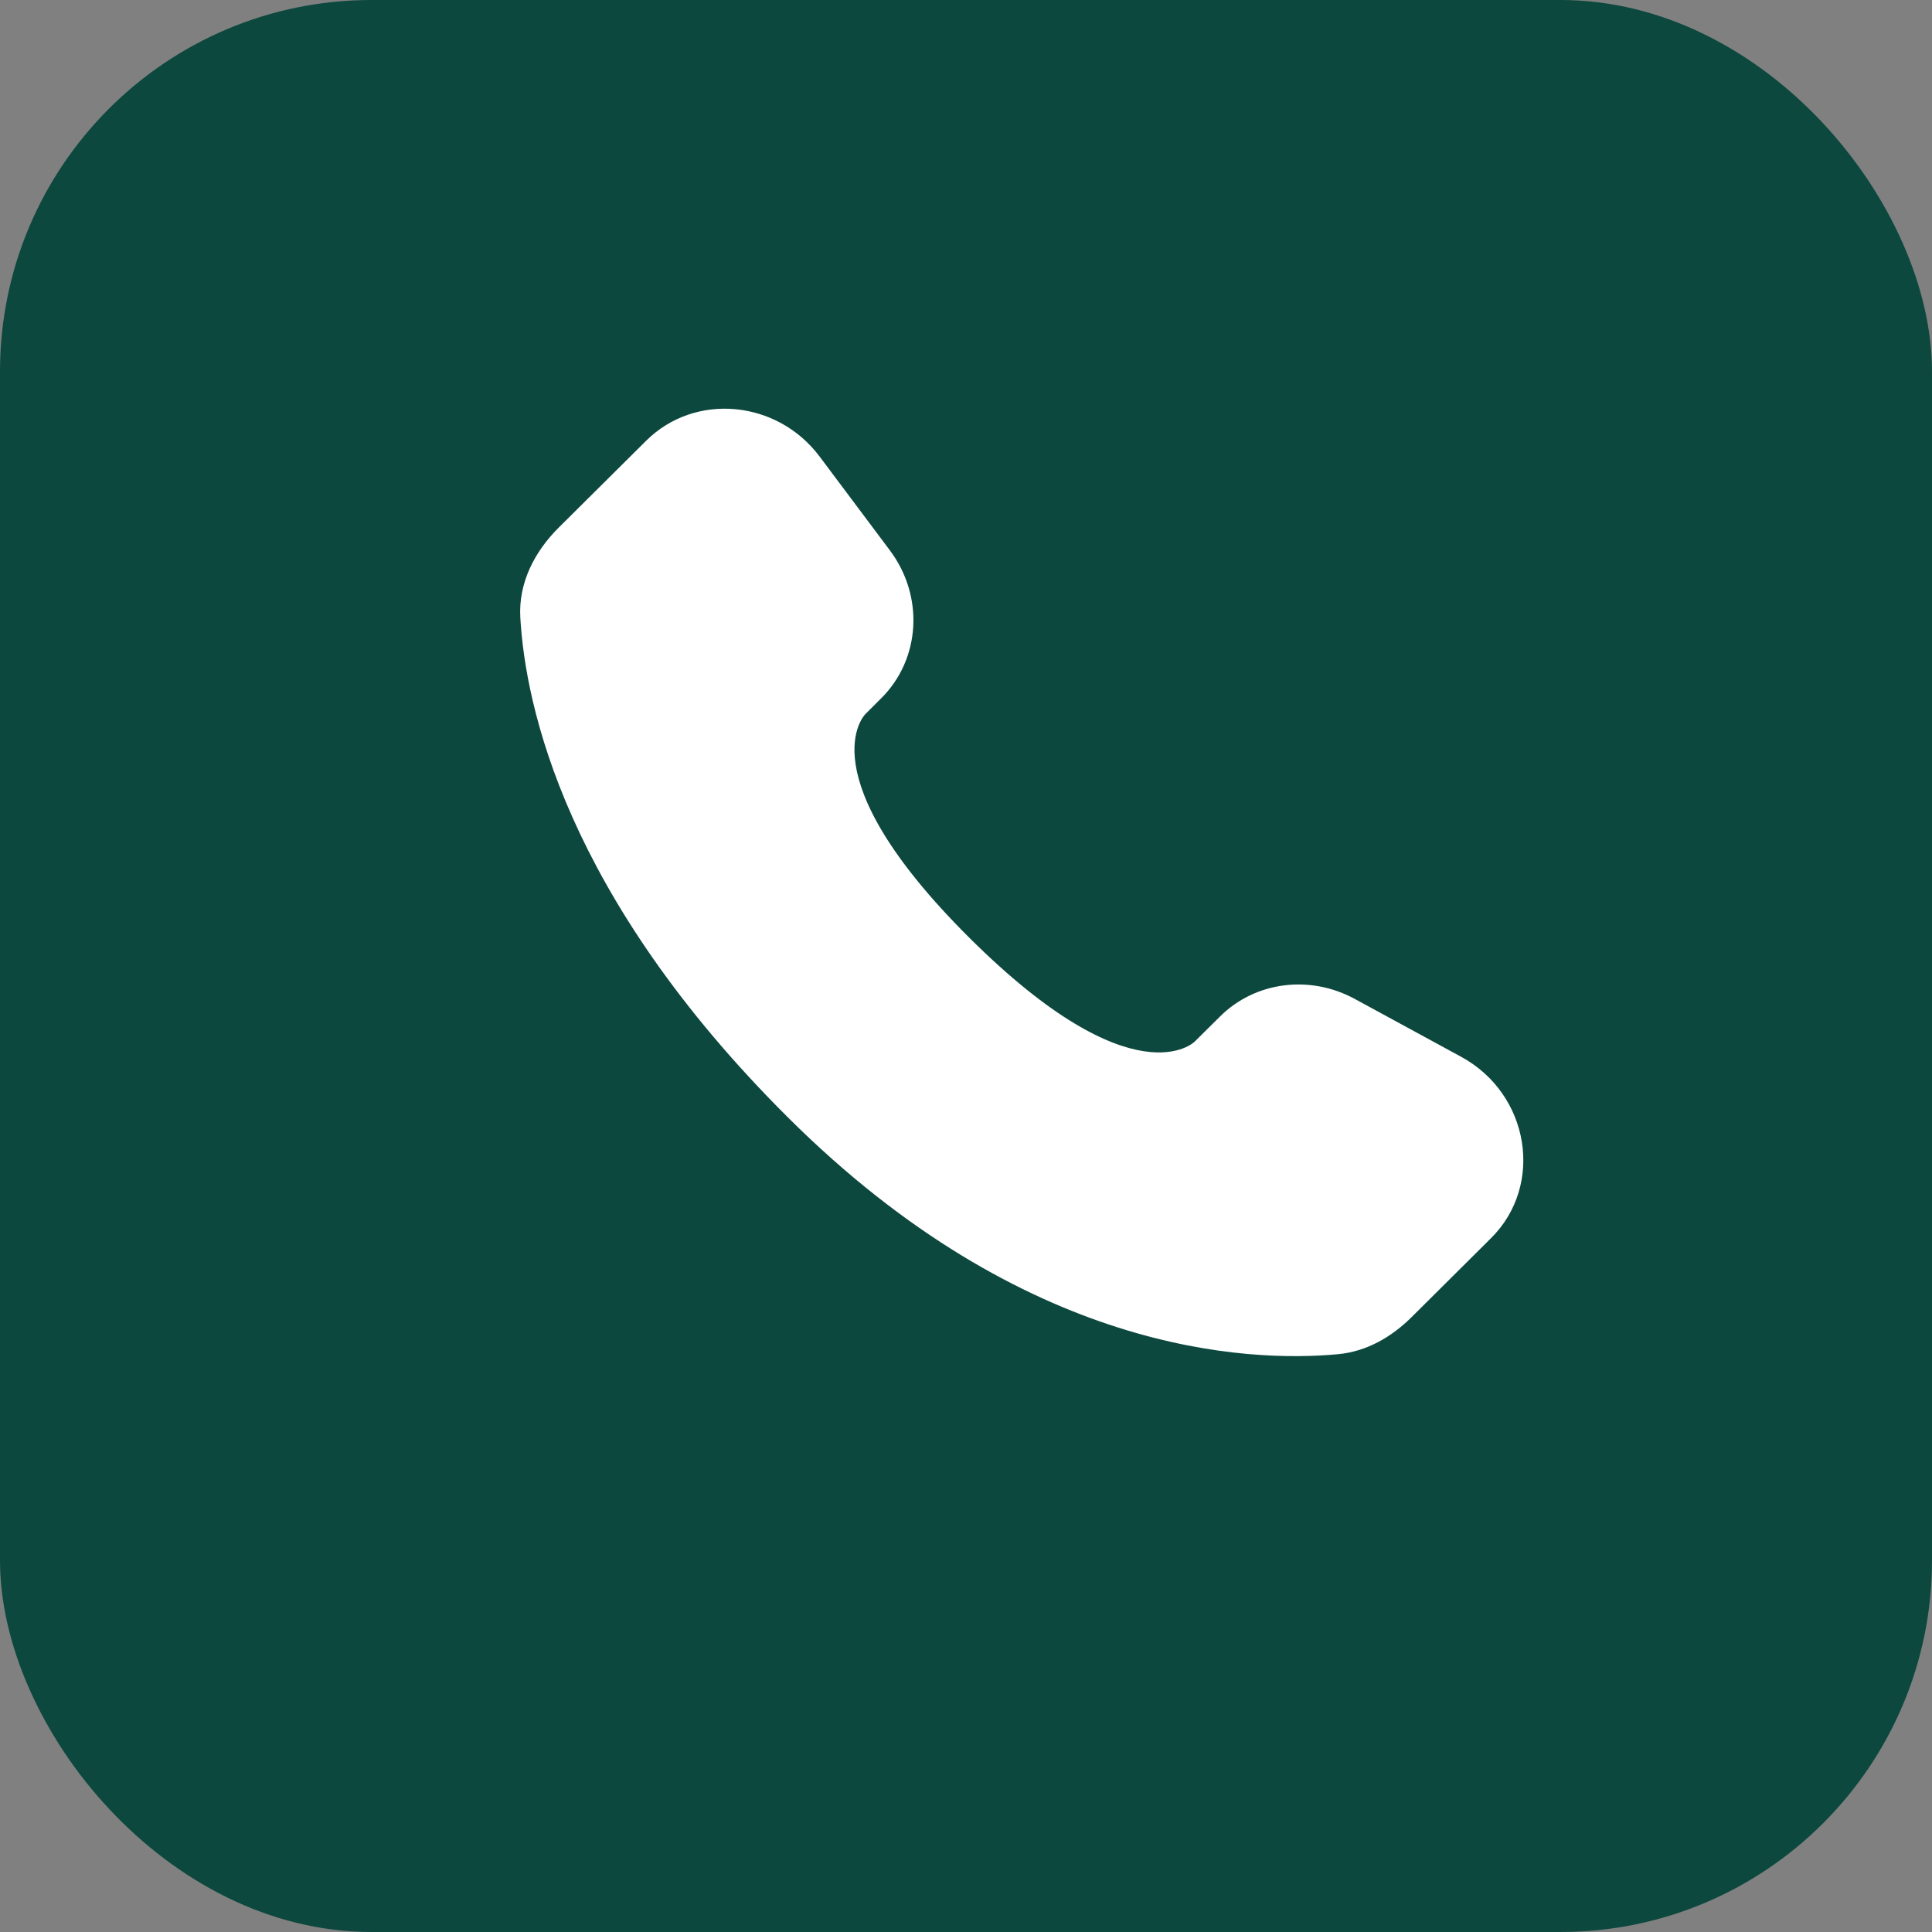 <?xml version="1.0" encoding="UTF-8"?> <svg xmlns="http://www.w3.org/2000/svg" width="26" height="26" viewBox="0 0 26 26" fill="none"><rect x="0" y="0" width="26" height="26" fill="#808080" stroke="none"/><rect width="26" height="26" rx="5" fill="#0C483E"></rect><path d="M16.418 13.68L16.076 14.019C16.076 14.019 15.264 14.826 13.048 12.623C10.832 10.419 11.644 9.612 11.644 9.612L11.858 9.398C12.389 8.871 12.439 8.025 11.976 7.407L11.031 6.145C10.458 5.38 9.352 5.279 8.696 5.931L7.518 7.101C7.193 7.425 6.976 7.844 7.002 8.309C7.07 9.499 7.608 12.059 10.611 15.045C13.796 18.212 16.785 18.338 18.007 18.224C18.394 18.188 18.73 17.991 19.001 17.721L20.066 16.662C20.786 15.947 20.583 14.721 19.662 14.221L18.23 13.442C17.625 13.114 16.89 13.21 16.418 13.68Z" fill="white"></path></svg> 